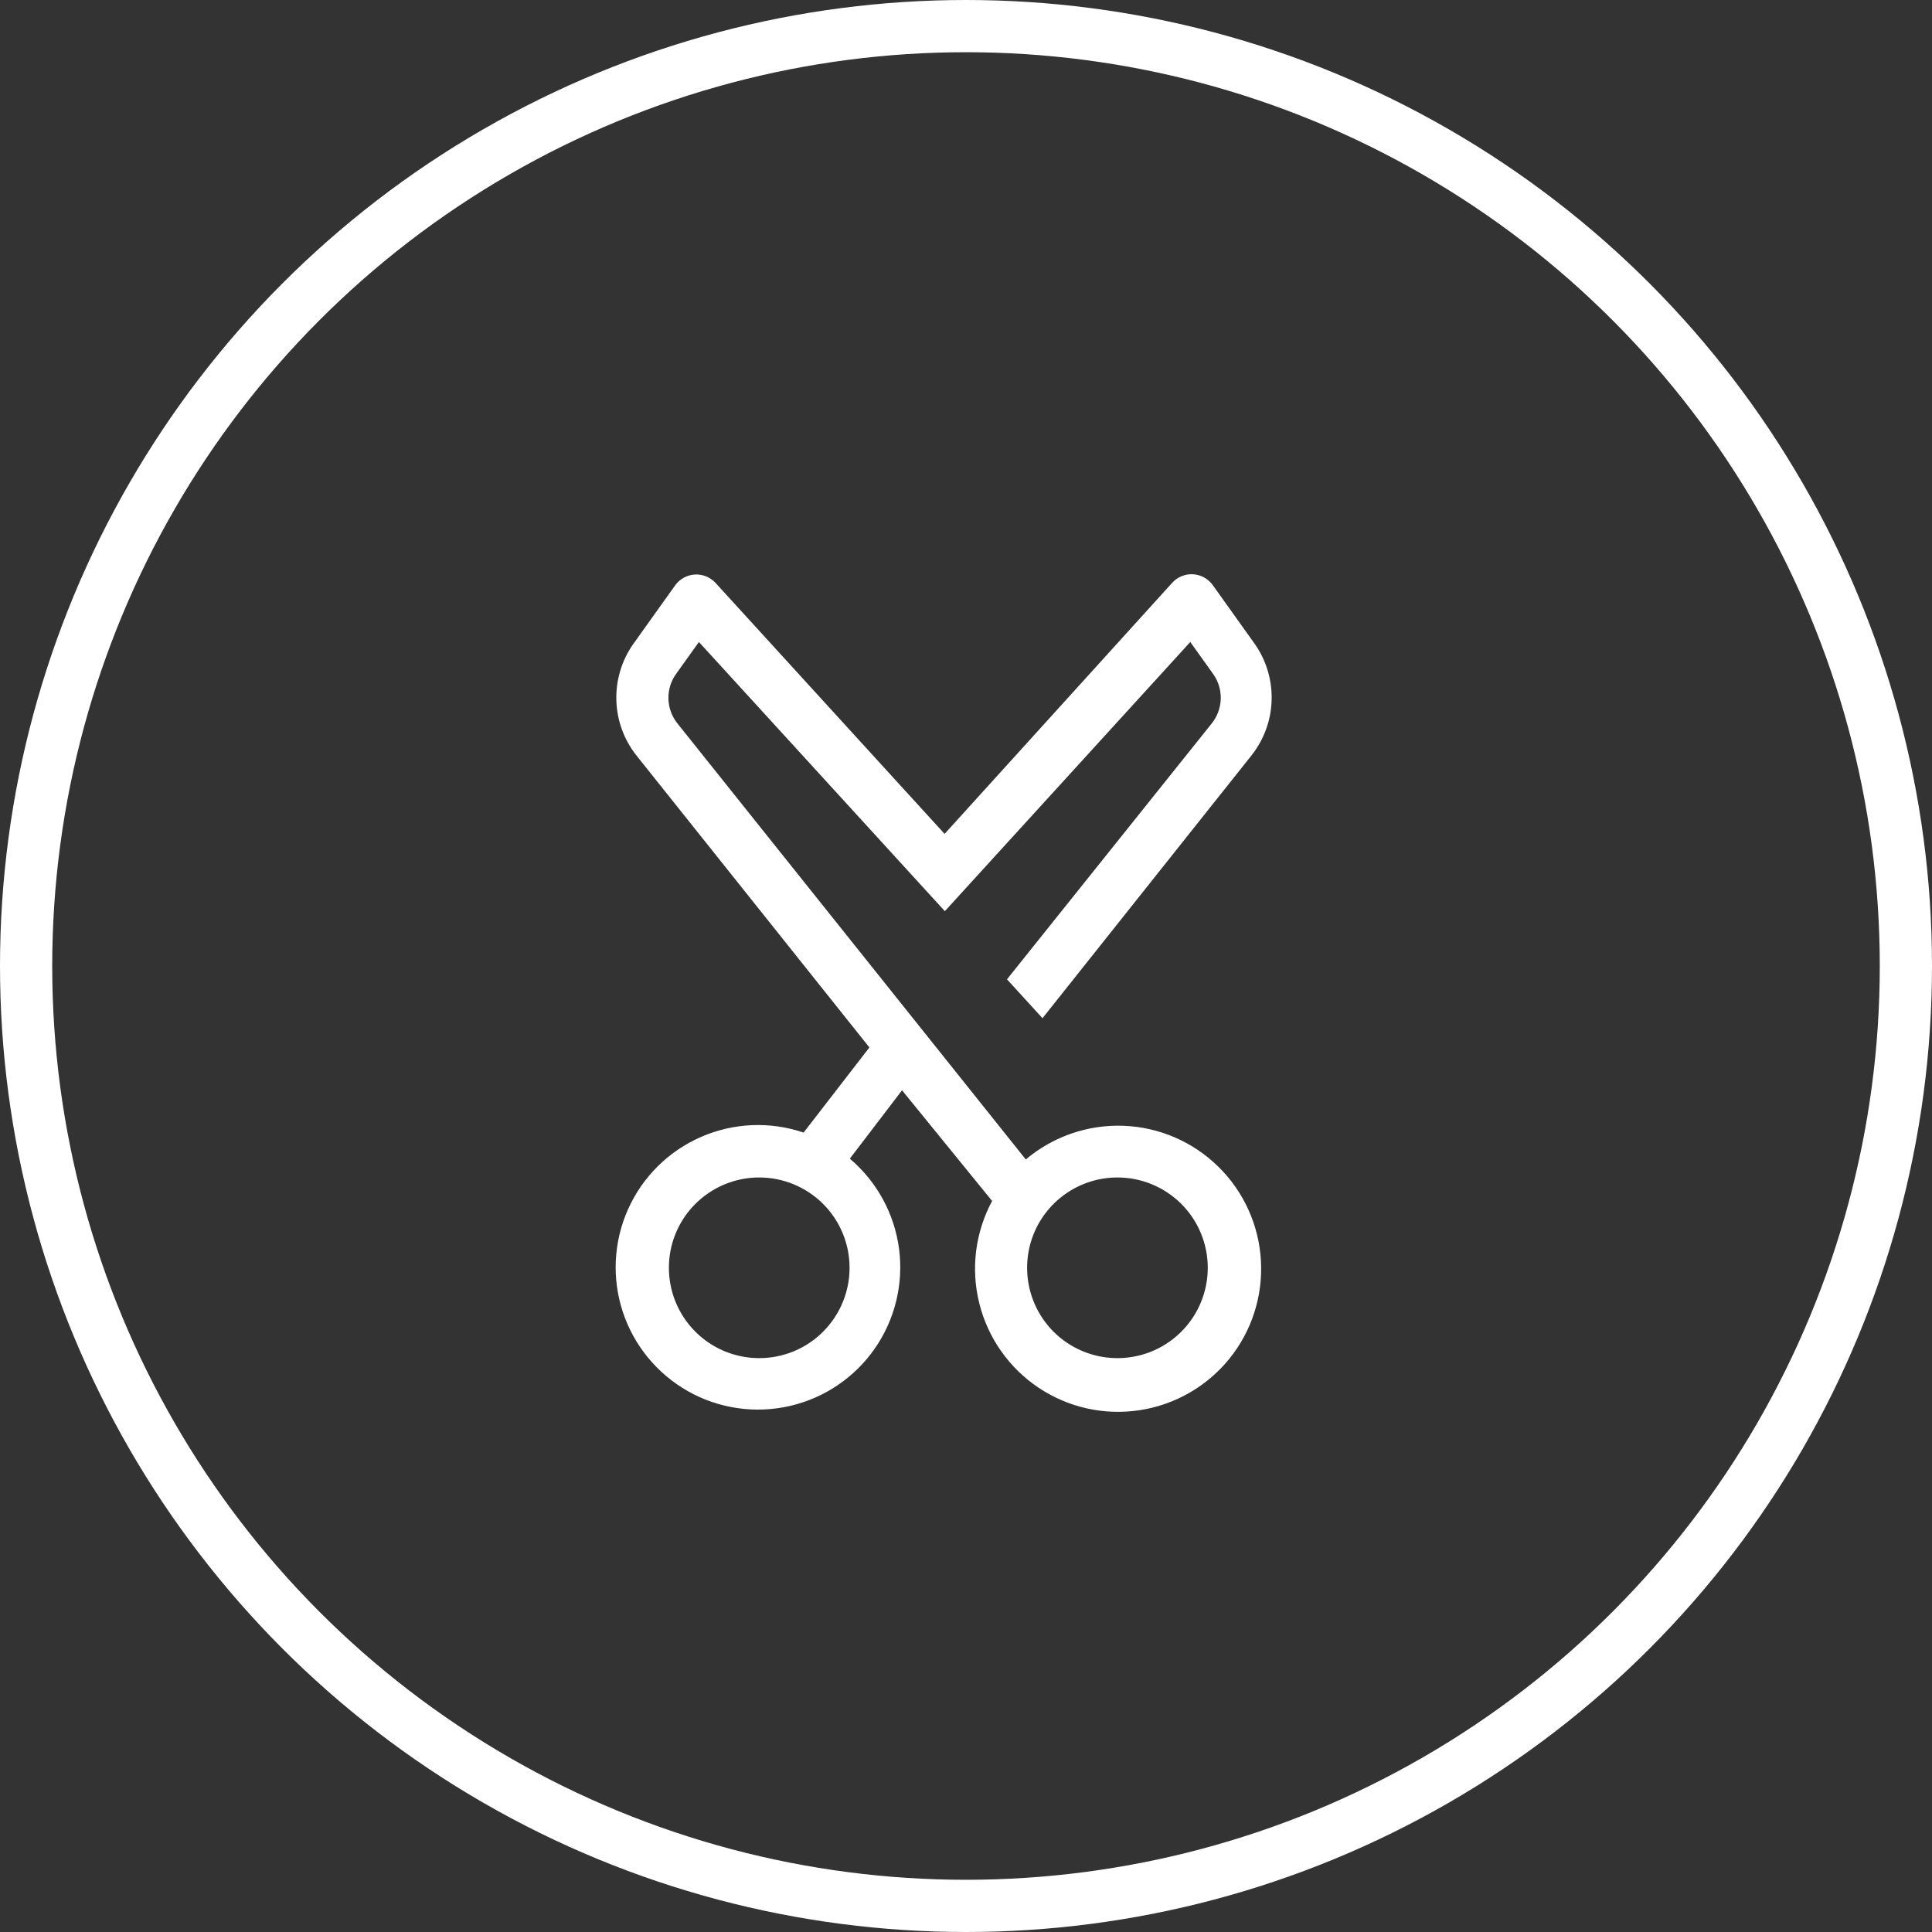 <?xml version="1.0" encoding="UTF-8"?> <svg xmlns="http://www.w3.org/2000/svg" width="37" height="37" viewBox="0 0 37 37" fill="none"><rect x="0" y="0" width="37" height="37" fill="#333333" stroke="none"/><circle cx="18.5" cy="18.5" r="18" stroke="white"></circle><g clip-path="url(#clip0_114_132)"><path d="M18.09 15.97L13.705 11.165C13.655 11.11 13.593 11.067 13.524 11.039C13.455 11.011 13.381 10.998 13.307 11.003C13.233 11.007 13.16 11.028 13.095 11.064C13.03 11.1 12.973 11.149 12.93 11.21L12.13 12.33C11.907 12.645 11.793 13.024 11.804 13.41C11.814 13.796 11.95 14.168 12.19 14.47L16.65 20.06L15.39 21.69C14.747 21.472 14.047 21.502 13.425 21.774C12.803 22.045 12.305 22.539 12.028 23.158C11.751 23.778 11.715 24.478 11.927 25.123C12.139 25.767 12.585 26.309 13.175 26.643C13.766 26.977 14.46 27.078 15.122 26.927C15.783 26.777 16.365 26.384 16.752 25.828C17.14 25.271 17.306 24.589 17.218 23.916C17.129 23.244 16.793 22.628 16.275 22.19L17.275 20.88L19 23C18.677 23.601 18.589 24.3 18.755 24.962C18.92 25.624 19.326 26.2 19.894 26.579C20.462 26.957 21.15 27.11 21.824 27.007C22.499 26.905 23.111 26.554 23.541 26.025C23.971 25.495 24.187 24.824 24.148 24.143C24.11 23.462 23.818 22.819 23.331 22.342C22.844 21.864 22.196 21.585 21.515 21.56C20.833 21.535 20.166 21.765 19.645 22.205L12.97 13.85C12.865 13.717 12.806 13.553 12.801 13.384C12.797 13.214 12.847 13.048 12.945 12.91L13.385 12.295L18.095 17.45L22.795 12.295L23.235 12.91C23.333 13.048 23.383 13.214 23.379 13.384C23.374 13.553 23.315 13.717 23.21 13.85L19.285 18.755L19.965 19.5L23.965 14.47C24.206 14.167 24.343 13.794 24.353 13.407C24.364 13.021 24.249 12.64 24.025 12.325L23.225 11.205C23.182 11.145 23.125 11.095 23.06 11.059C22.995 11.023 22.922 11.002 22.848 10.998C22.774 10.993 22.7 11.006 22.631 11.034C22.562 11.062 22.5 11.105 22.45 11.16L18.09 15.97ZM16.27 24.275C16.271 24.617 16.17 24.952 15.981 25.237C15.791 25.523 15.522 25.745 15.206 25.877C14.889 26.008 14.541 26.043 14.206 25.977C13.87 25.911 13.561 25.747 13.319 25.505C13.076 25.263 12.911 24.955 12.844 24.619C12.777 24.284 12.81 23.935 12.941 23.619C13.072 23.302 13.294 23.032 13.578 22.842C13.863 22.651 14.198 22.55 14.54 22.55C14.998 22.55 15.437 22.731 15.762 23.055C16.086 23.378 16.269 23.817 16.27 24.275ZM23.13 24.275C23.131 24.617 23.03 24.952 22.841 25.237C22.651 25.523 22.382 25.745 22.066 25.877C21.75 26.008 21.401 26.043 21.066 25.977C20.73 25.911 20.421 25.747 20.178 25.505C19.936 25.263 19.771 24.955 19.704 24.619C19.637 24.284 19.671 23.935 19.801 23.619C19.932 23.302 20.154 23.032 20.438 22.842C20.723 22.651 21.058 22.55 21.4 22.55C21.858 22.55 22.297 22.731 22.622 23.055C22.946 23.378 23.129 23.817 23.13 24.275Z" fill="white"></path></g><defs><clipPath id="clip0_114_132"><rect width="18" height="18" fill="white" transform="matrix(0 -1 1 0 9 28)"></rect></clipPath></defs></svg> 